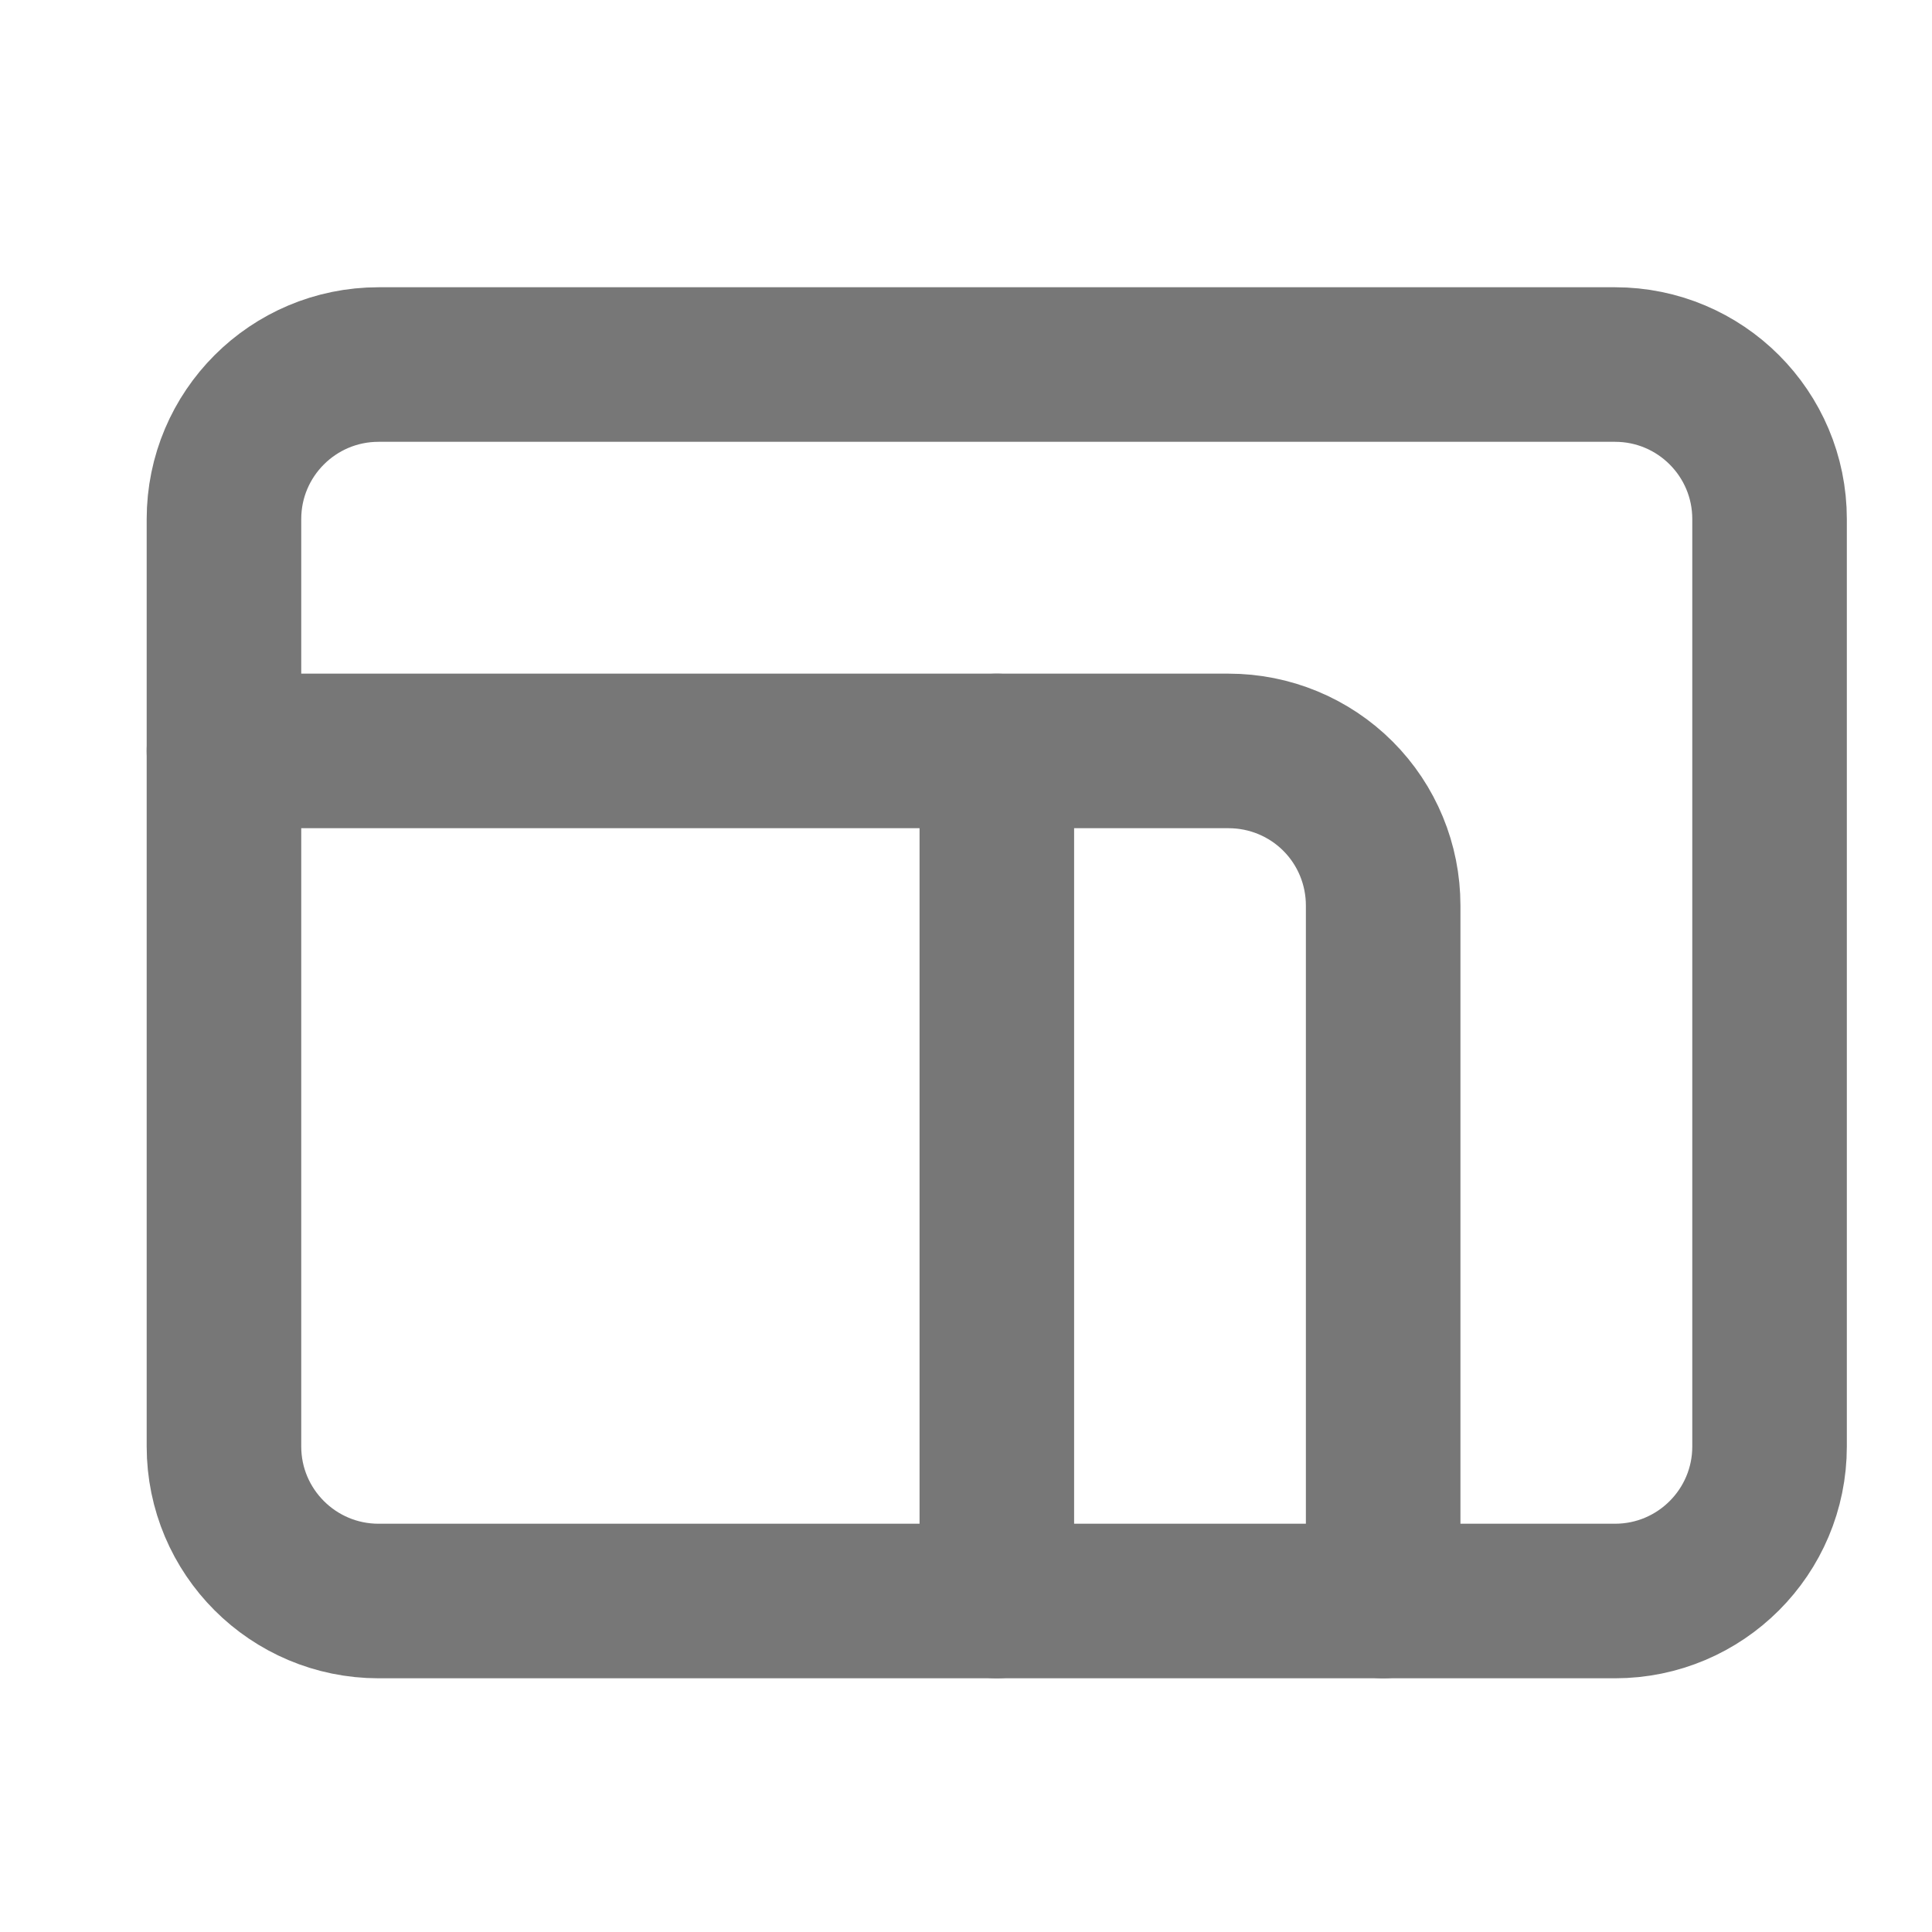 <svg width="25" height="25" viewBox="0 0 25 25" fill="none" xmlns="http://www.w3.org/2000/svg">
<path d="M20.898 4.717H4.899C3.794 4.717 2.898 5.612 2.898 6.717V18.717C2.898 19.821 3.794 20.717 4.899 20.717H20.898C22.003 20.717 22.898 19.821 22.898 18.717V6.717C22.898 5.612 22.003 4.717 20.898 4.717Z" stroke="#777777" stroke-width="2" stroke-linecap="round" stroke-linejoin="round"/>
<path d="M12.899 9.717V20.717" stroke="#777777" stroke-width="2" stroke-linecap="round" stroke-linejoin="round"/>
<path d="M2.898 9.717H15.899C16.429 9.717 16.938 9.927 17.313 10.302C17.688 10.677 17.898 11.186 17.898 11.717V20.717" stroke="#777777" stroke-width="2" stroke-linecap="round" stroke-linejoin="round"/>
</svg>
